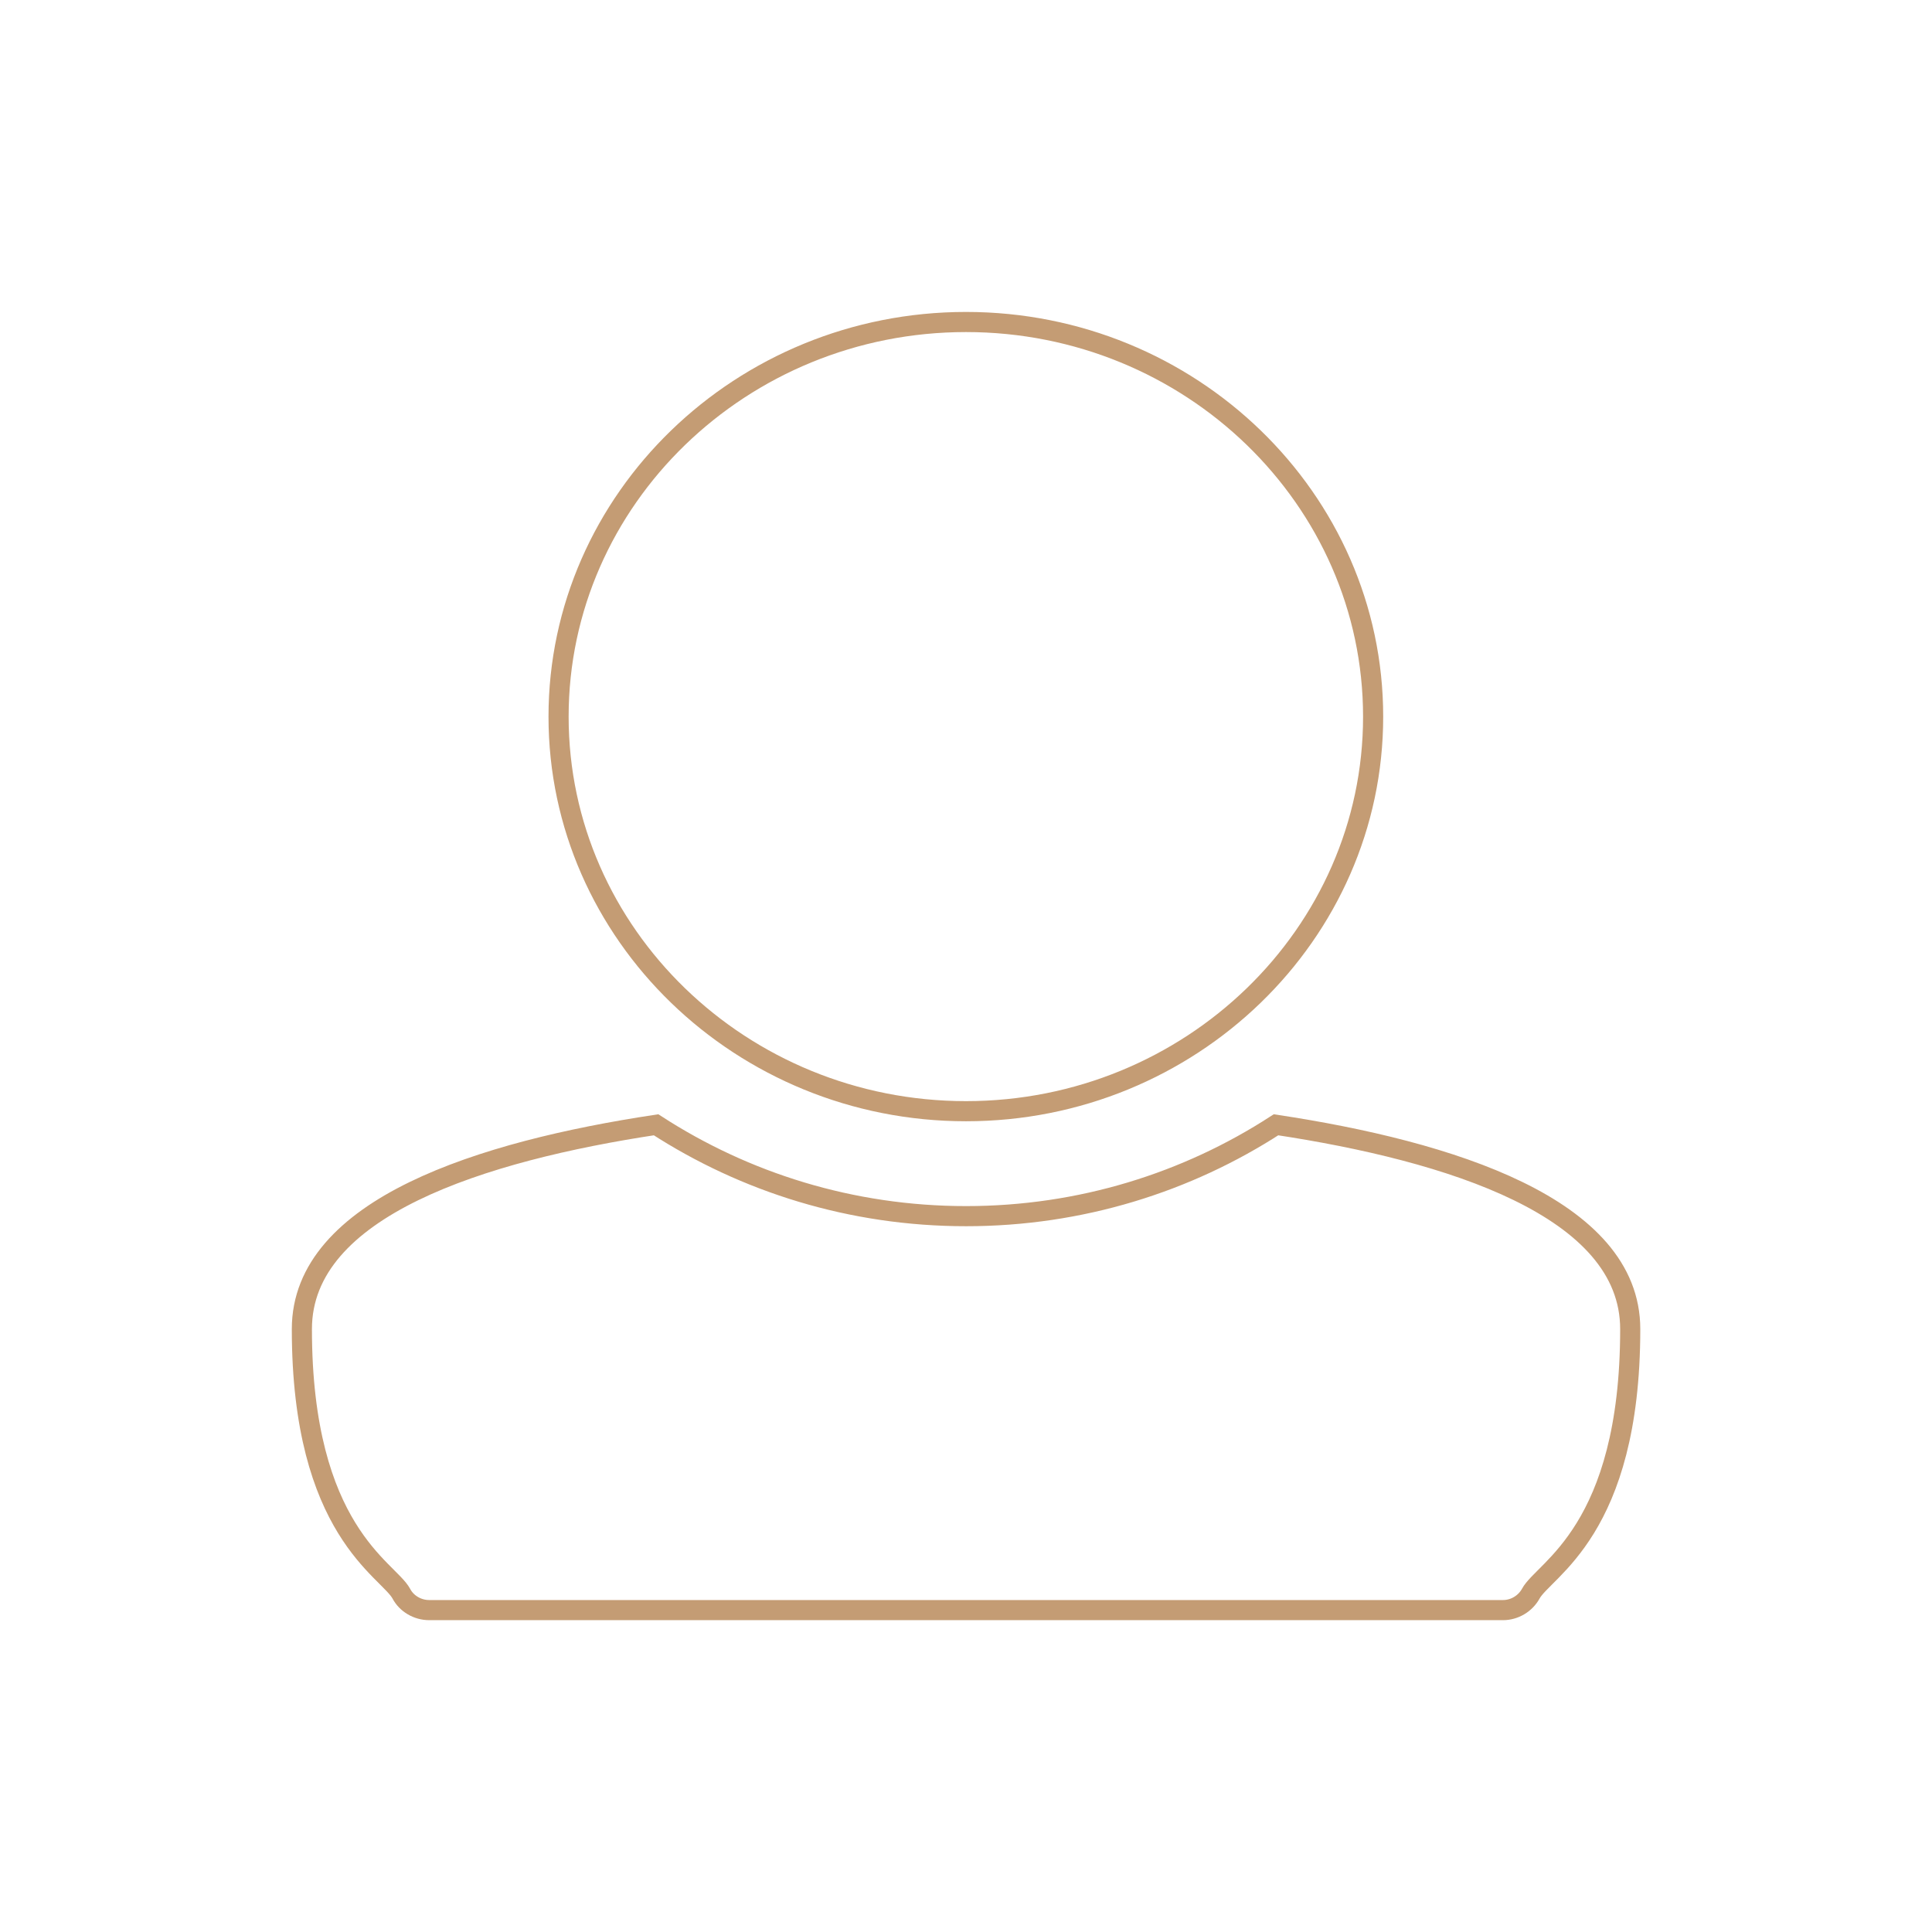 <?xml version="1.0" encoding="utf-8"?>
<!-- Generator: Adobe Illustrator 25.3.1, SVG Export Plug-In . SVG Version: 6.00 Build 0)  -->
<svg version="1.2" baseProfile="tiny" id="Layer_1" xmlns="http://www.w3.org/2000/svg" xmlns:xlink="http://www.w3.org/1999/xlink"
	 x="0px" y="0px" viewBox="0 0 192 192" overflow="visible" xml:space="preserve">
<g>
	<path fill="none" stroke="#C49C74" stroke-width="2" stroke-miterlimit="10" d="M55.51,71.22c0,21.63,18.17,39.21,40.49,39.21
		c22.3,0,40.46-17.59,40.46-39.21c0-21.64-18.16-39.22-40.46-39.22C73.69,32,55.51,49.59,55.51,71.22z"/>
	<path fill="none" stroke="#C49C74" stroke-width="2" stroke-miterlimit="10" d="M65.2,111.78c8.83,5.72,19.4,9.08,30.81,9.08
		c11.39,0,21.98-3.36,30.8-9.08c17.27,2.61,35.2,8.22,35.2,20.3c0,20.08-8.59,23.87-9.89,26.31c-0.54,0.97-1.6,1.62-2.75,1.62H42.65
		c-1.16,0-2.24-0.64-2.76-1.62c-1.3-2.44-9.89-6.23-9.89-26.31C30,120,47.93,114.39,65.2,111.78z"/>
</g>
</svg>
